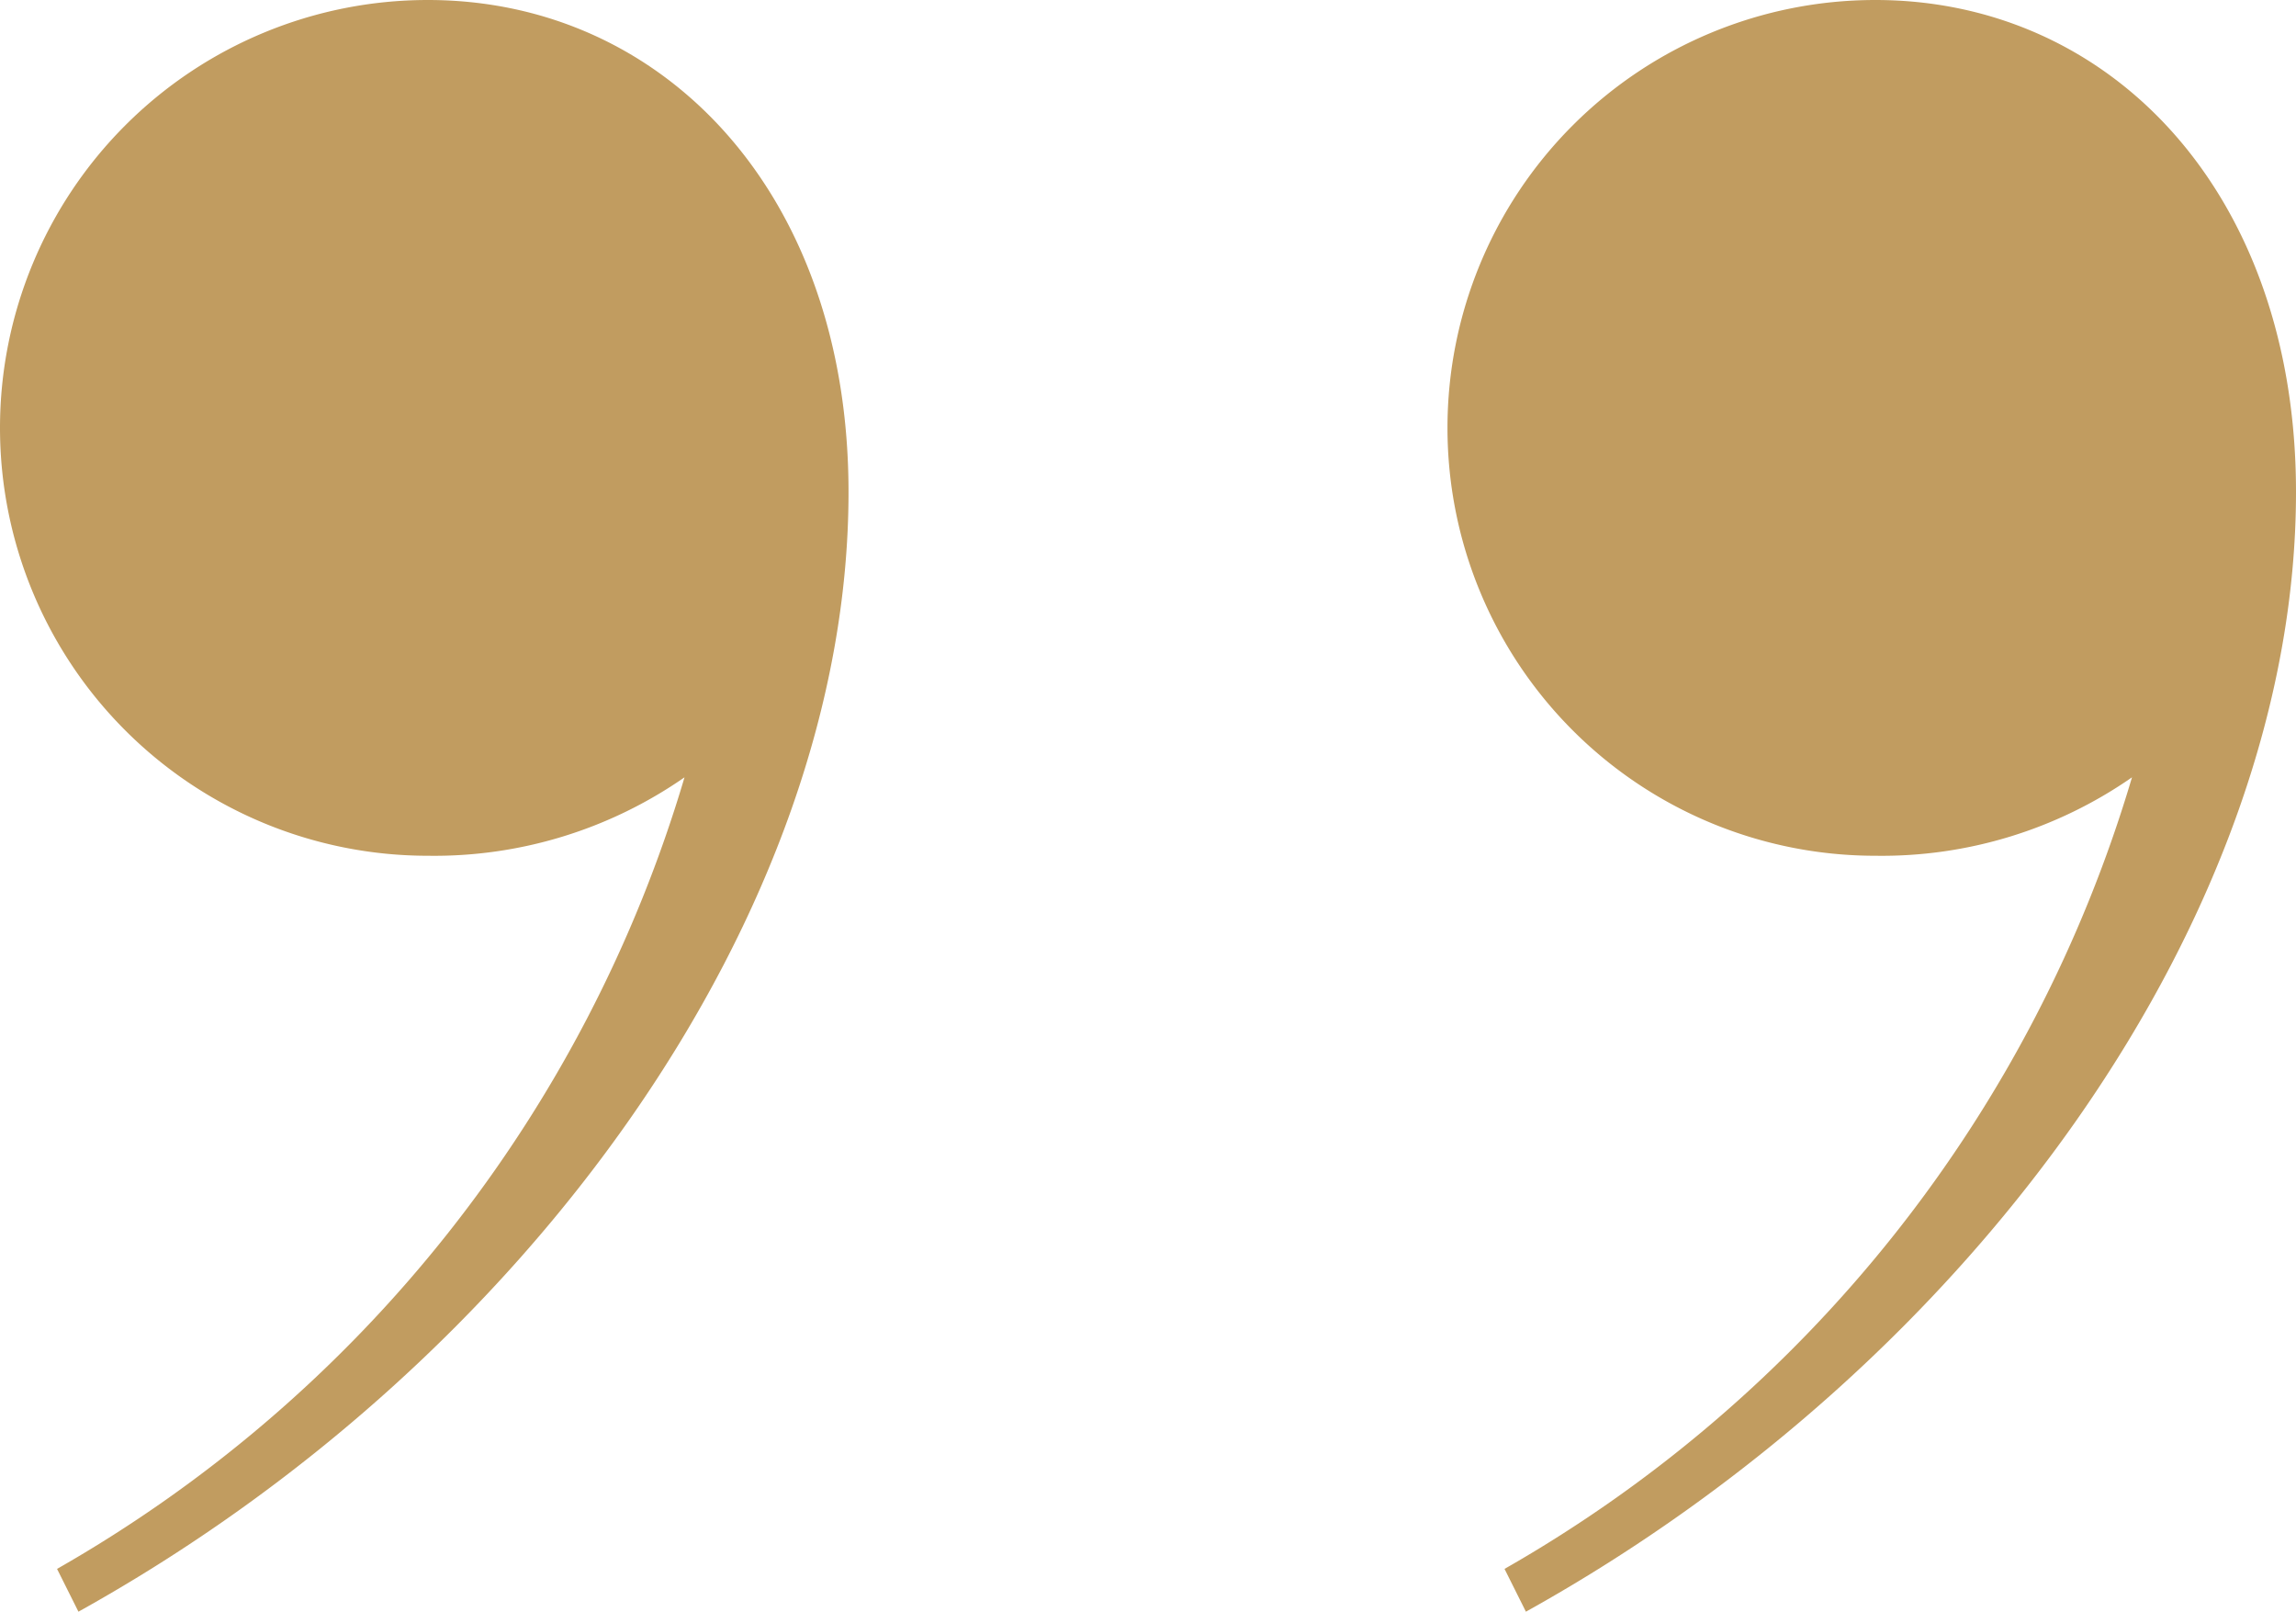 <svg xmlns="http://www.w3.org/2000/svg" width="80.5" height="56.5" viewBox="0 0 80.5 56.5">
  <path id="Path_129" data-name="Path 129" d="M19,121.25C34.75,112.5,46,96.75,46,82c0-10.5-6.5-17.25-14.75-17.25a15,15,0,0,0,0,30,15.367,15.367,0,0,0,9-2.75,47.45,47.45,0,0,1-22,27.75Zm50.75,0c15.75-8.75,27-24.5,27-39.25,0-10.5-6.5-17.25-14.75-17.25a15,15,0,0,0,0,30A15.368,15.368,0,0,0,91,92a47.45,47.45,0,0,1-22,27.75Z" transform="translate(-16.25 -64.75)" fill="#c19c60"/>
</svg>

